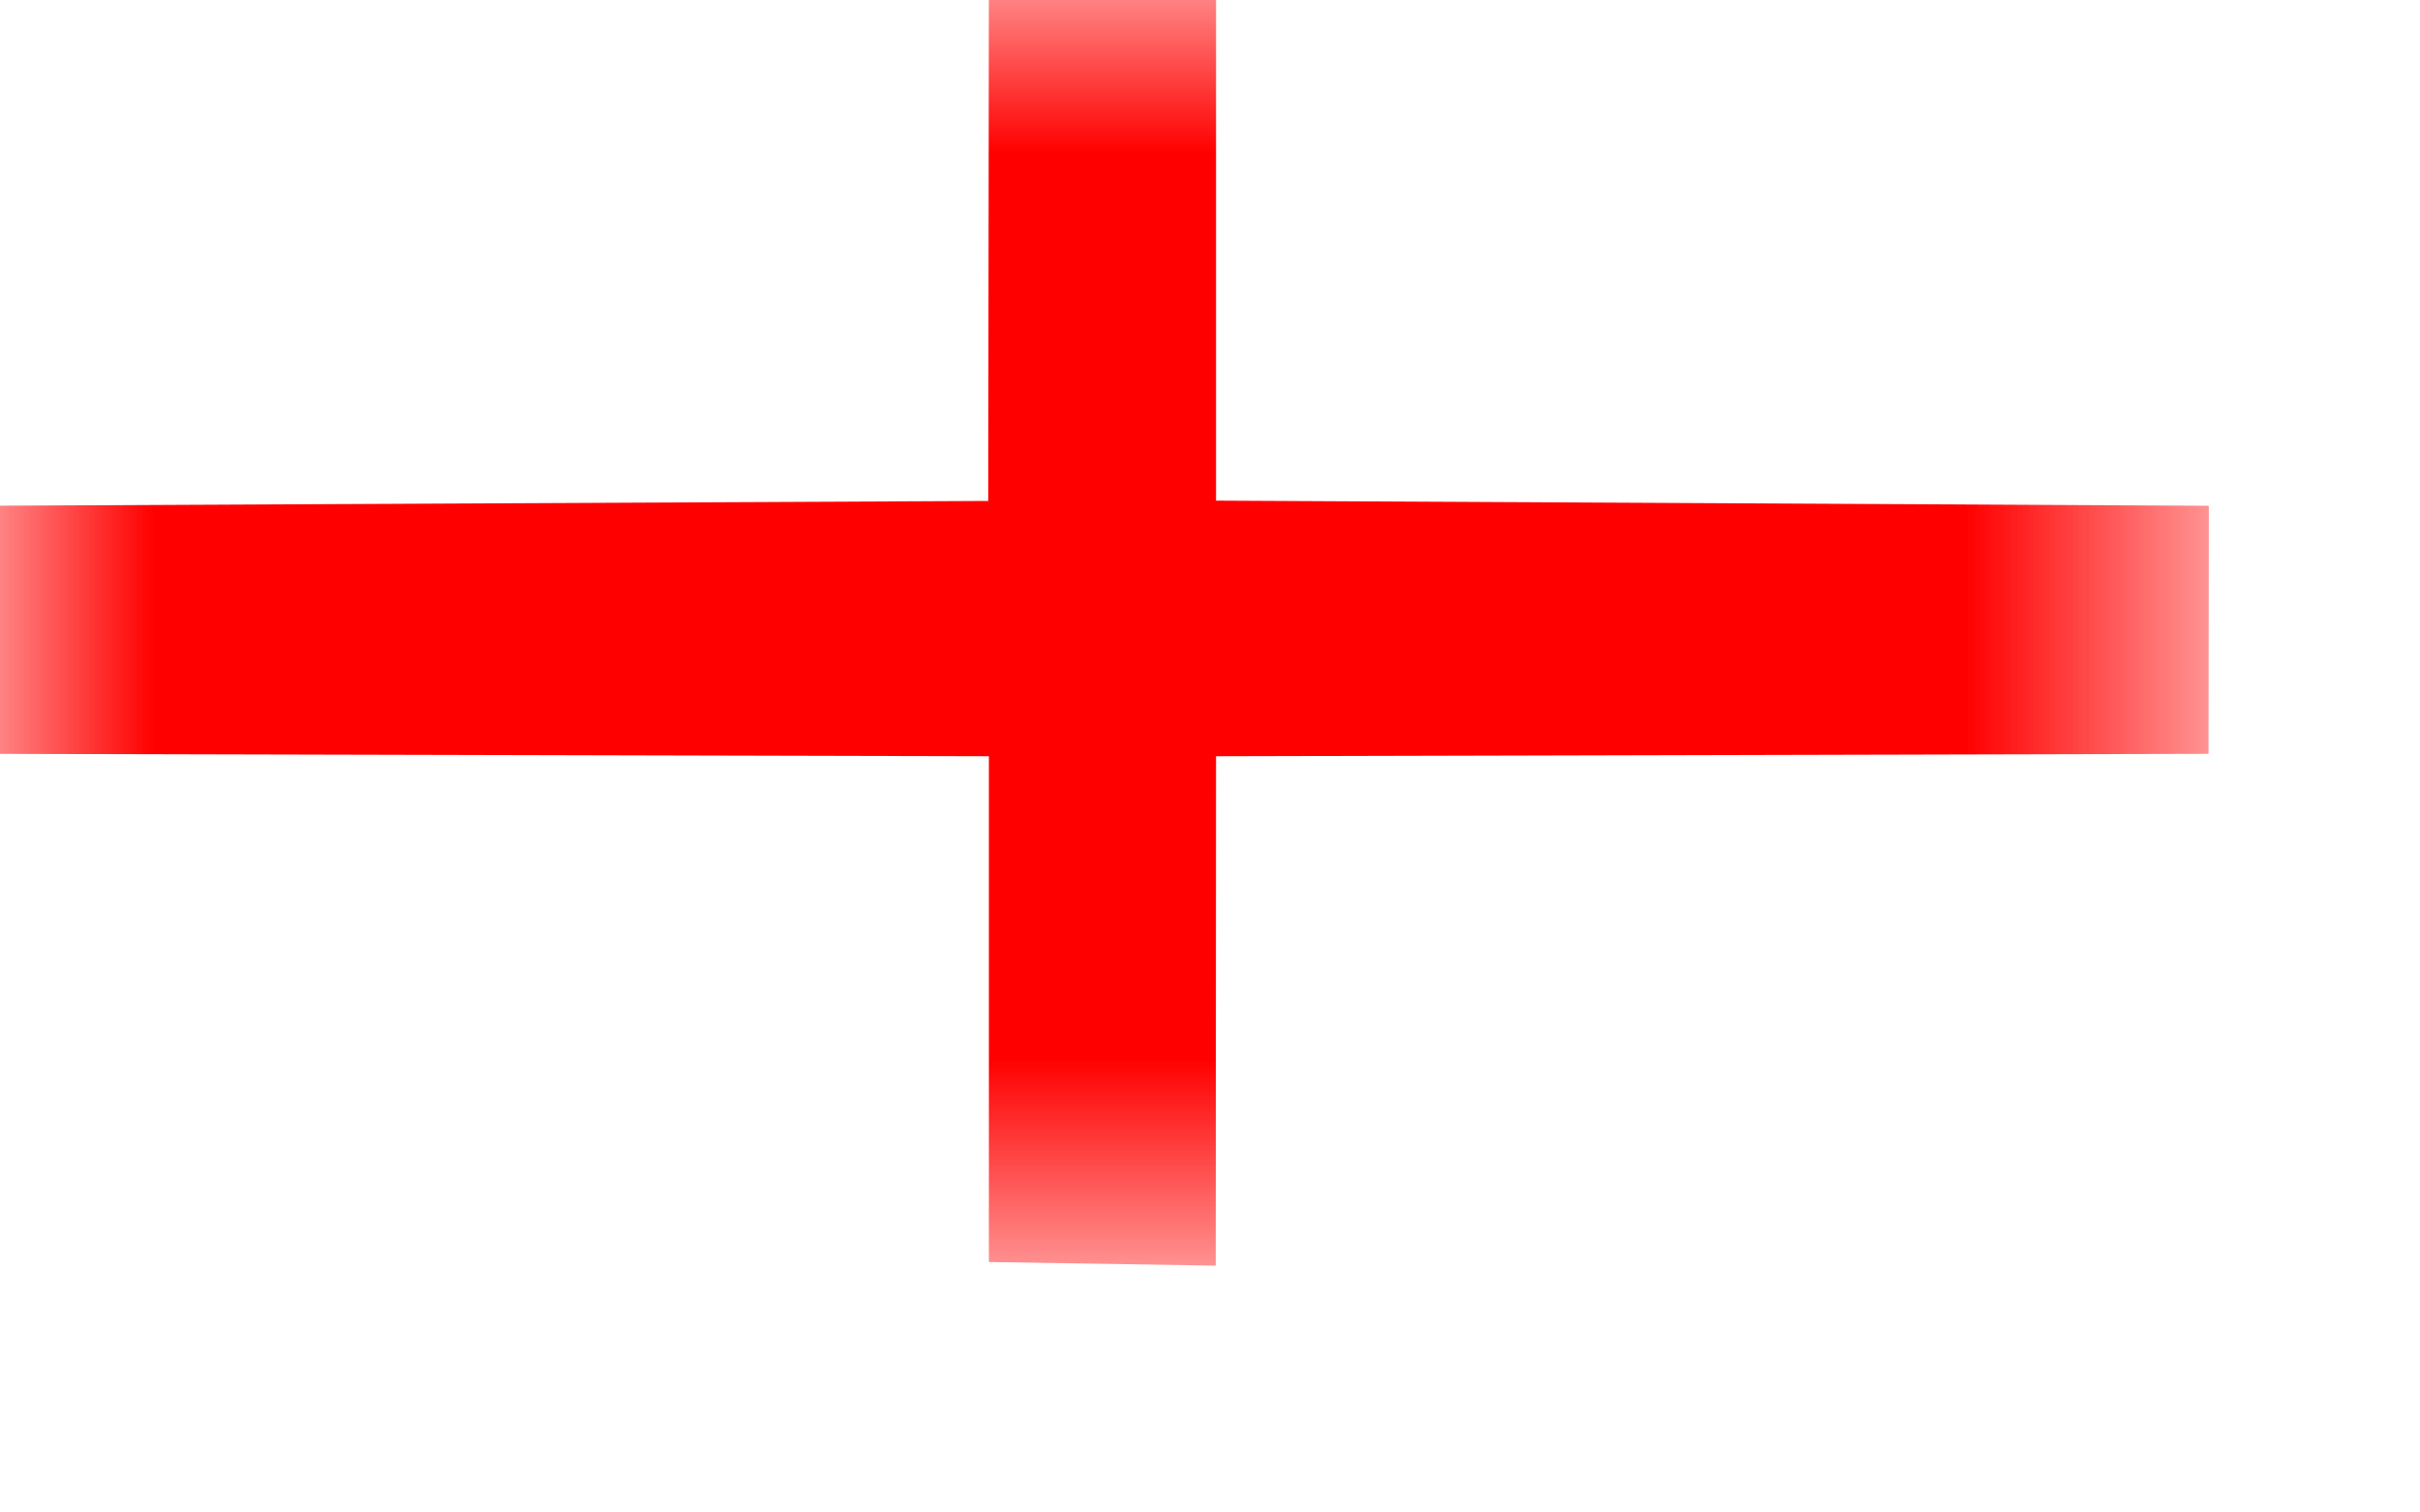 <?xml version="1.0" encoding="utf-8"?>
<svg xmlns="http://www.w3.org/2000/svg" fill="none" height="100%" overflow="visible" preserveAspectRatio="none" style="display: block;" viewBox="0 0 8 5" width="100%">
<g id="Group 65">
<mask height="5" id="mask0_0_24588" maskUnits="userSpaceOnUse" style="mask-type:luminance" width="8" x="0" y="0">
<path clip-rule="evenodd" d="M0 0H7.284V4.169H0V0Z" fill="white" fill-rule="evenodd" id="Clip 63"/>
</mask>
<g mask="url(#mask0_0_24588)">
<path clip-rule="evenodd" d="M-0.059 1.672L3.267 1.656L3.269 -0.041L4.02 -0.02V1.655L7.302 1.672L7.301 2.492L4.02 2.5L4.019 4.184L3.269 4.172L3.269 2.5L-0.059 2.492V1.672Z" fill="#FF0000" fill-rule="evenodd" id="Fill 62"/>
<g id="Stroke 64">
</g>
</g>
</g>
</svg>